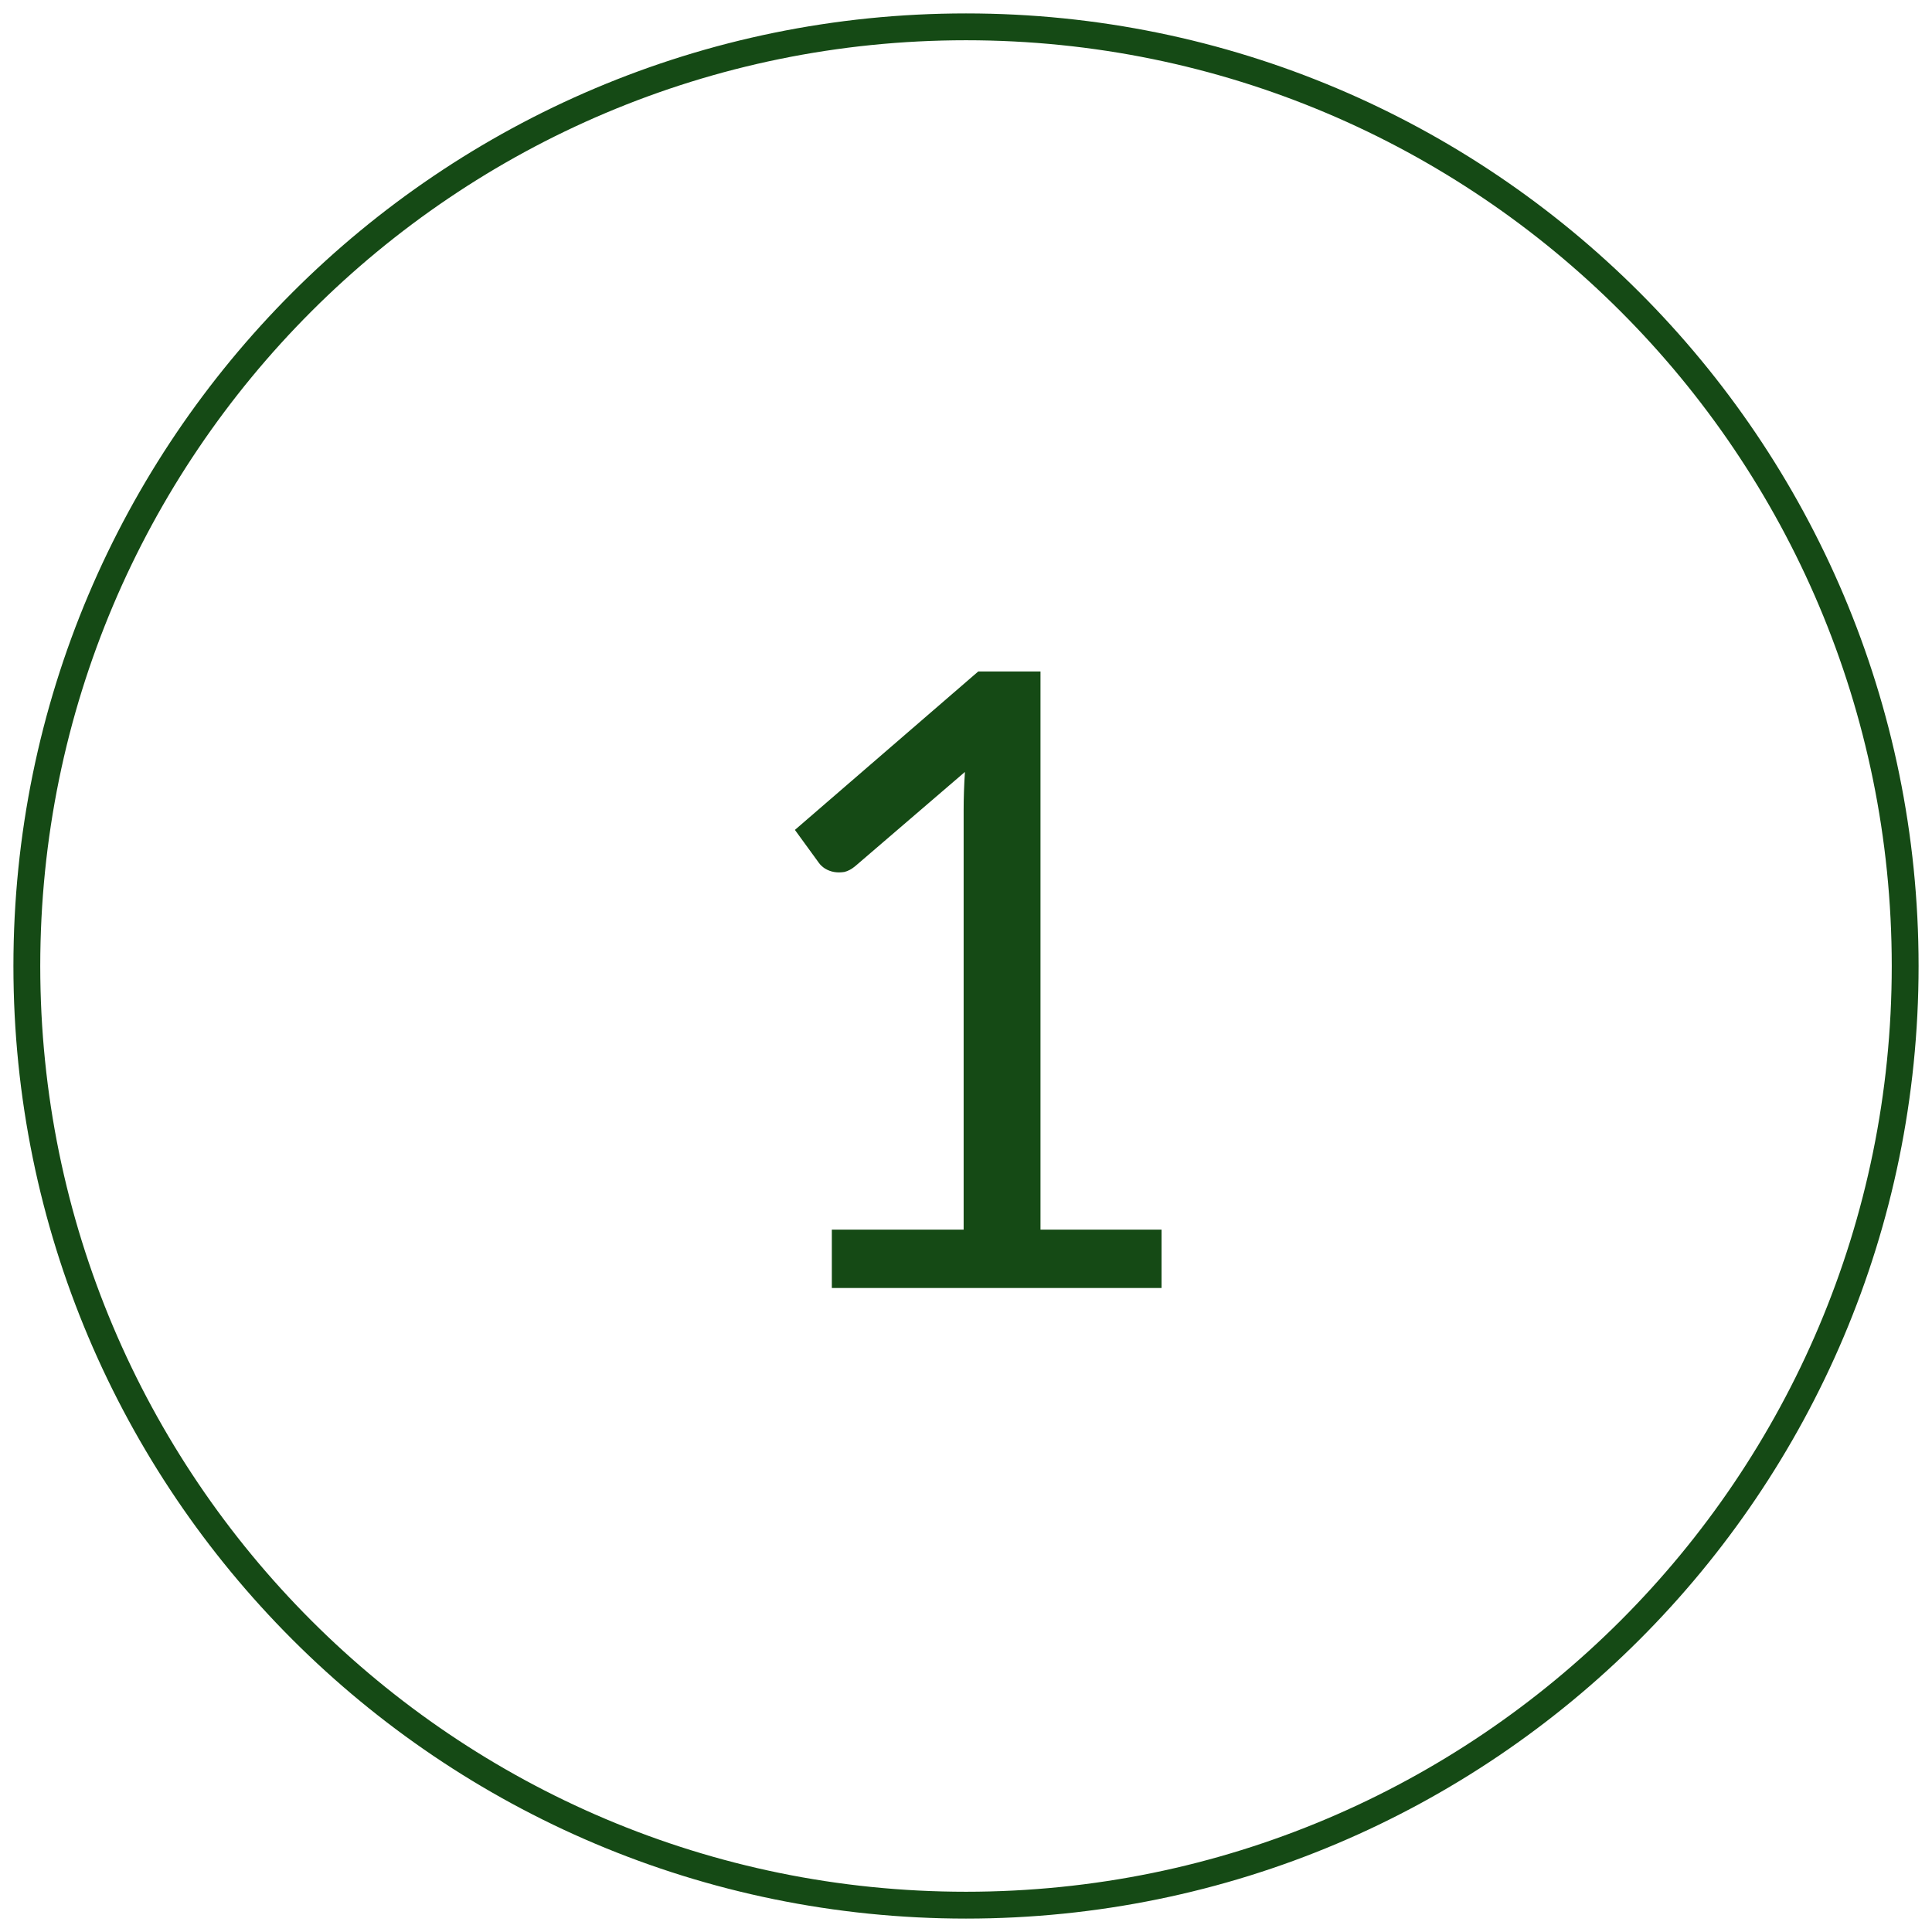 <?xml version="1.0" encoding="UTF-8"?> <svg xmlns="http://www.w3.org/2000/svg" width="72" height="72" viewBox="0 0 72 72" fill="none"> <path d="M71 36C71 55.33 55.33 71 36 71C16.67 71 1 55.33 1 36C1 16.67 16.67 1 36 1C55.33 1 71 16.67 71 36Z" stroke="#154A15"></path> <path d="M31 45.824H35.912V30.192C35.912 29.744 35.928 29.269 35.96 28.768L31.88 32.272C31.741 32.389 31.603 32.464 31.464 32.496C31.325 32.517 31.197 32.517 31.08 32.496C30.963 32.475 30.851 32.432 30.744 32.368C30.648 32.304 30.573 32.235 30.52 32.16L29.624 30.928L36.456 25.024H38.776V45.824H43.288V48H31V45.824Z" fill="#154A15"></path> </svg> 